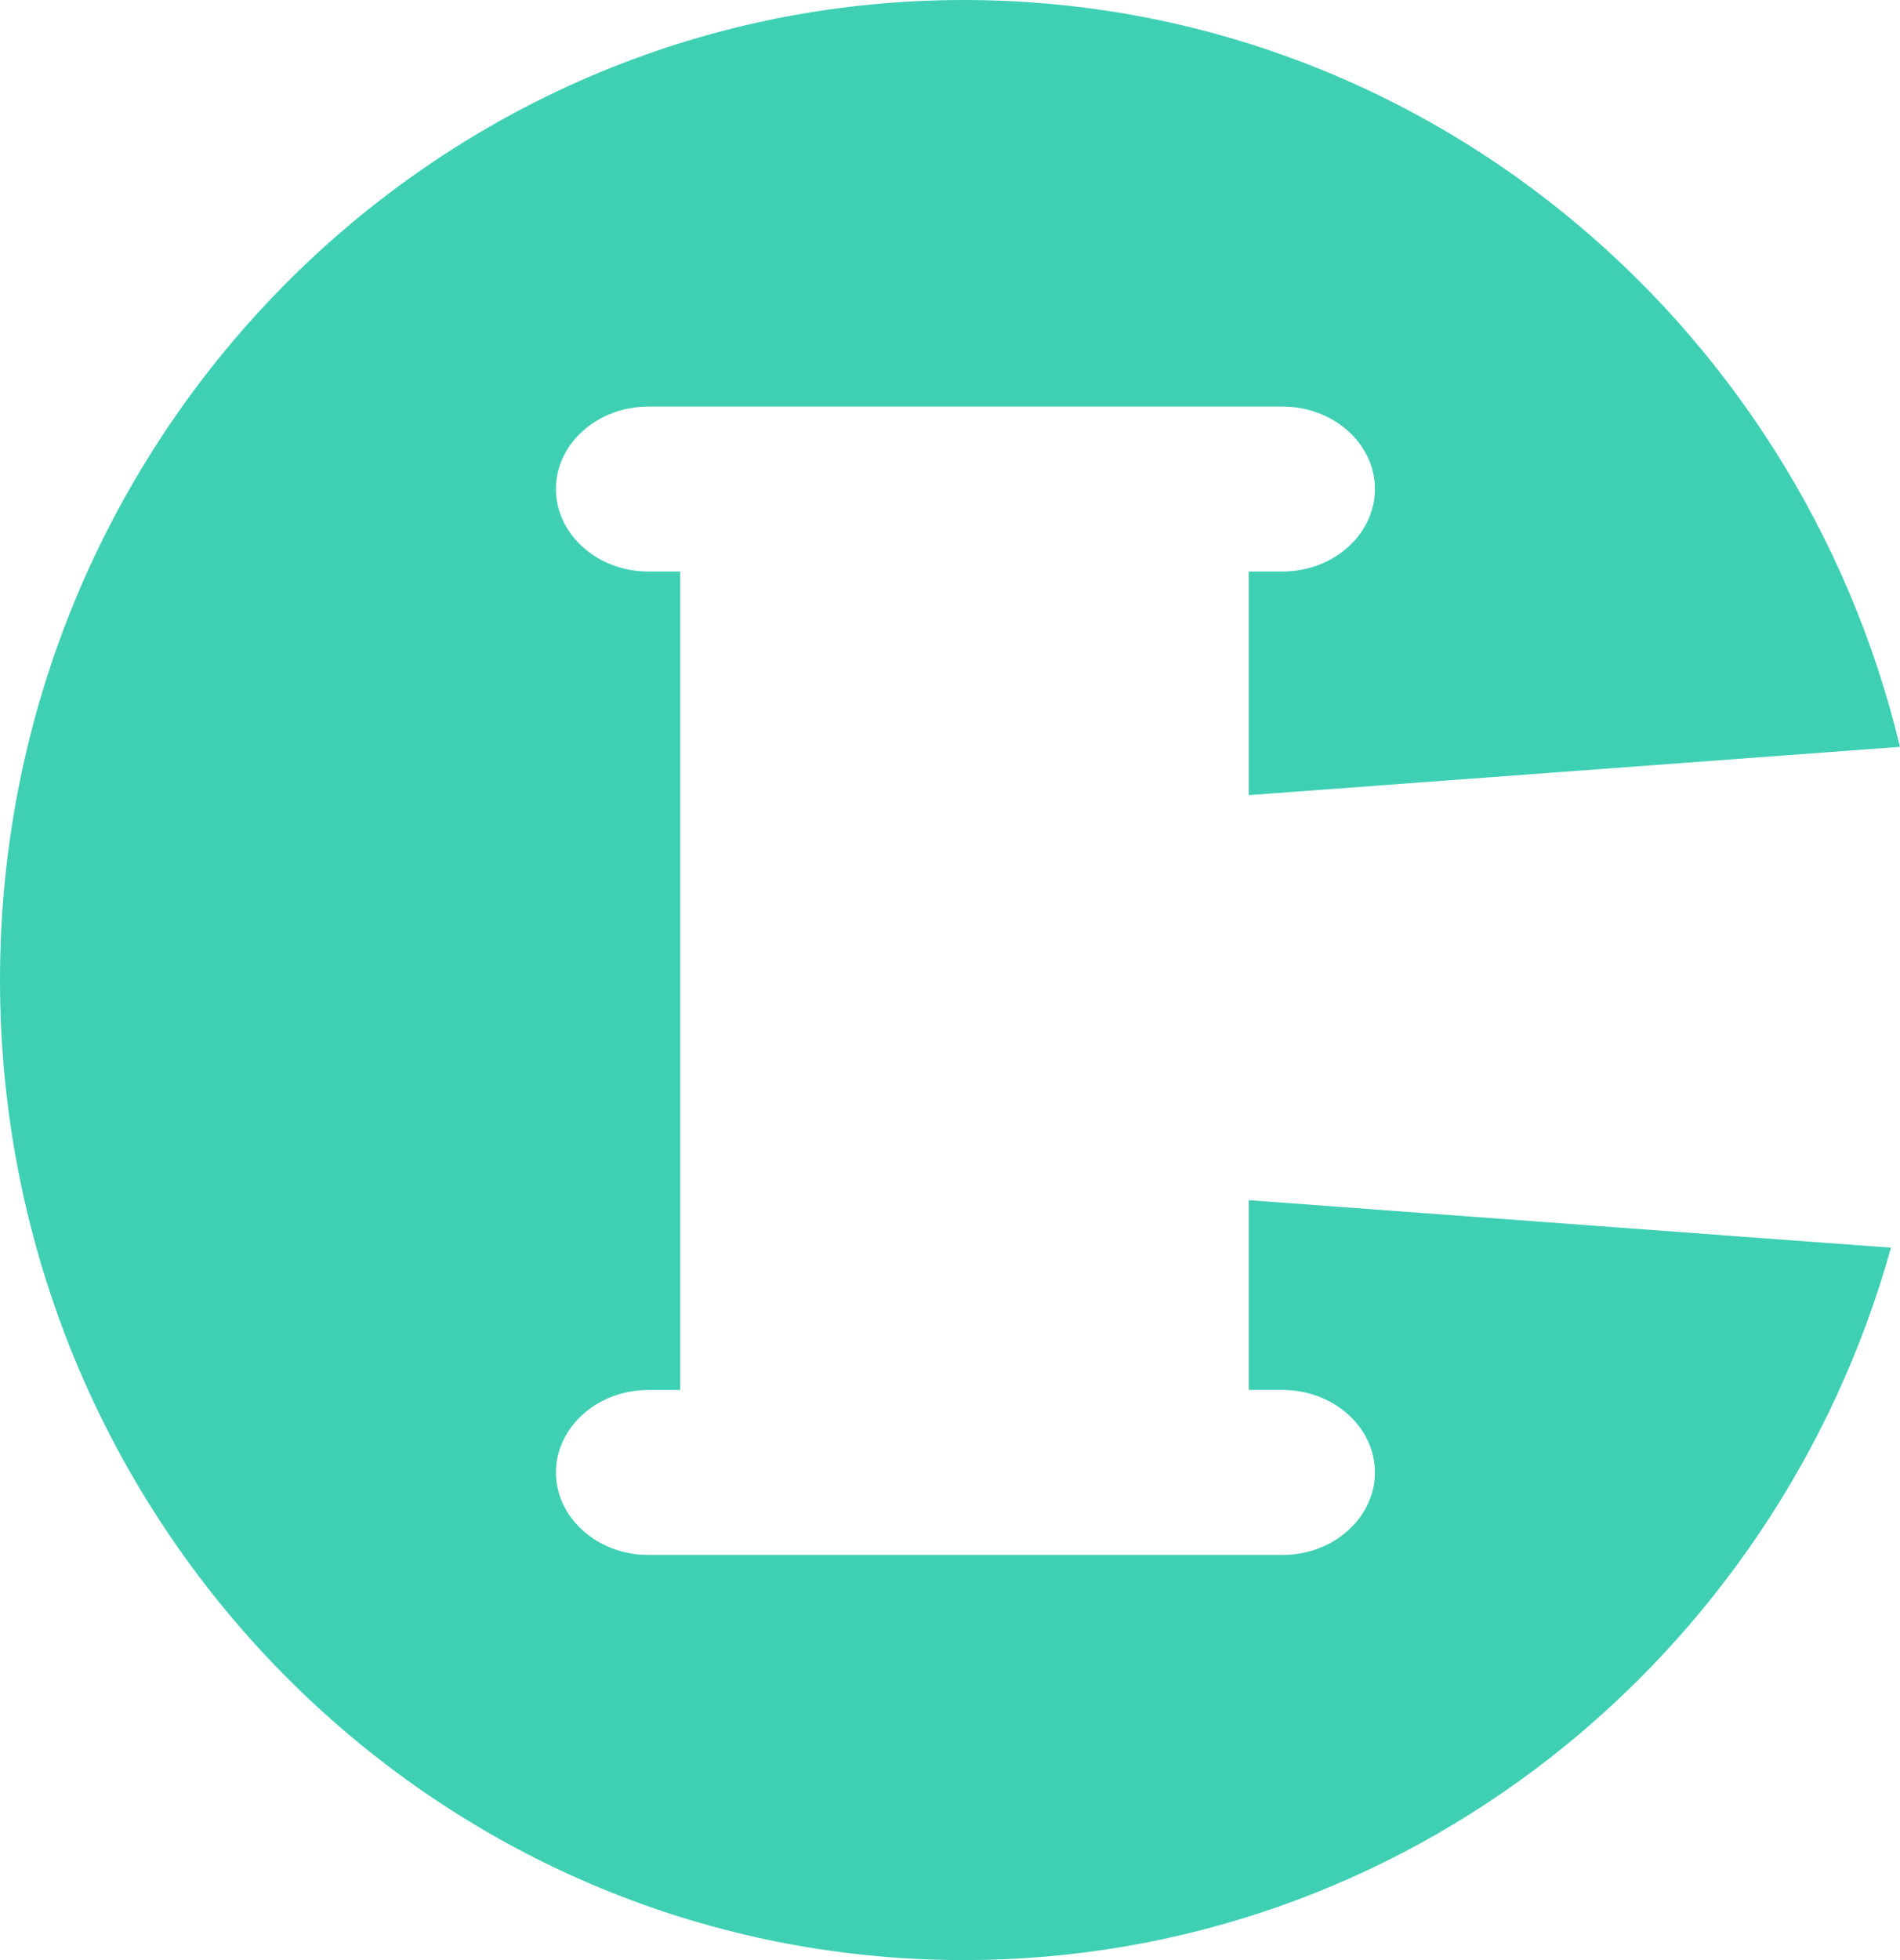 <svg xmlns="http://www.w3.org/2000/svg" width="32" height="33" viewBox="0 0 32 33">
    <path fill="#3FD0B4" fill-rule="evenodd" d="M16.233 0C23.867 0 30.267 5.357 32 12.574l-10.968.813V9.622h.57c.856 0 1.555-.626 1.555-1.39 0-.763-.7-1.387-1.555-1.387H10.917c-.854 0-1.554.624-1.554 1.388 0 .763.7 1.389 1.554 1.389h.538v13.78h-.538c-.854 0-1.554.625-1.554 1.388 0 .763.7 1.389 1.554 1.389h10.685c.856 0 1.555-.626 1.555-1.389s-.7-1.389-1.555-1.389h-.57v-3.195l10.816.8C29.918 27.929 23.66 33 16.233 33 7.268 33 0 25.612 0 16.5S7.268 0 16.233 0"/>
</svg>